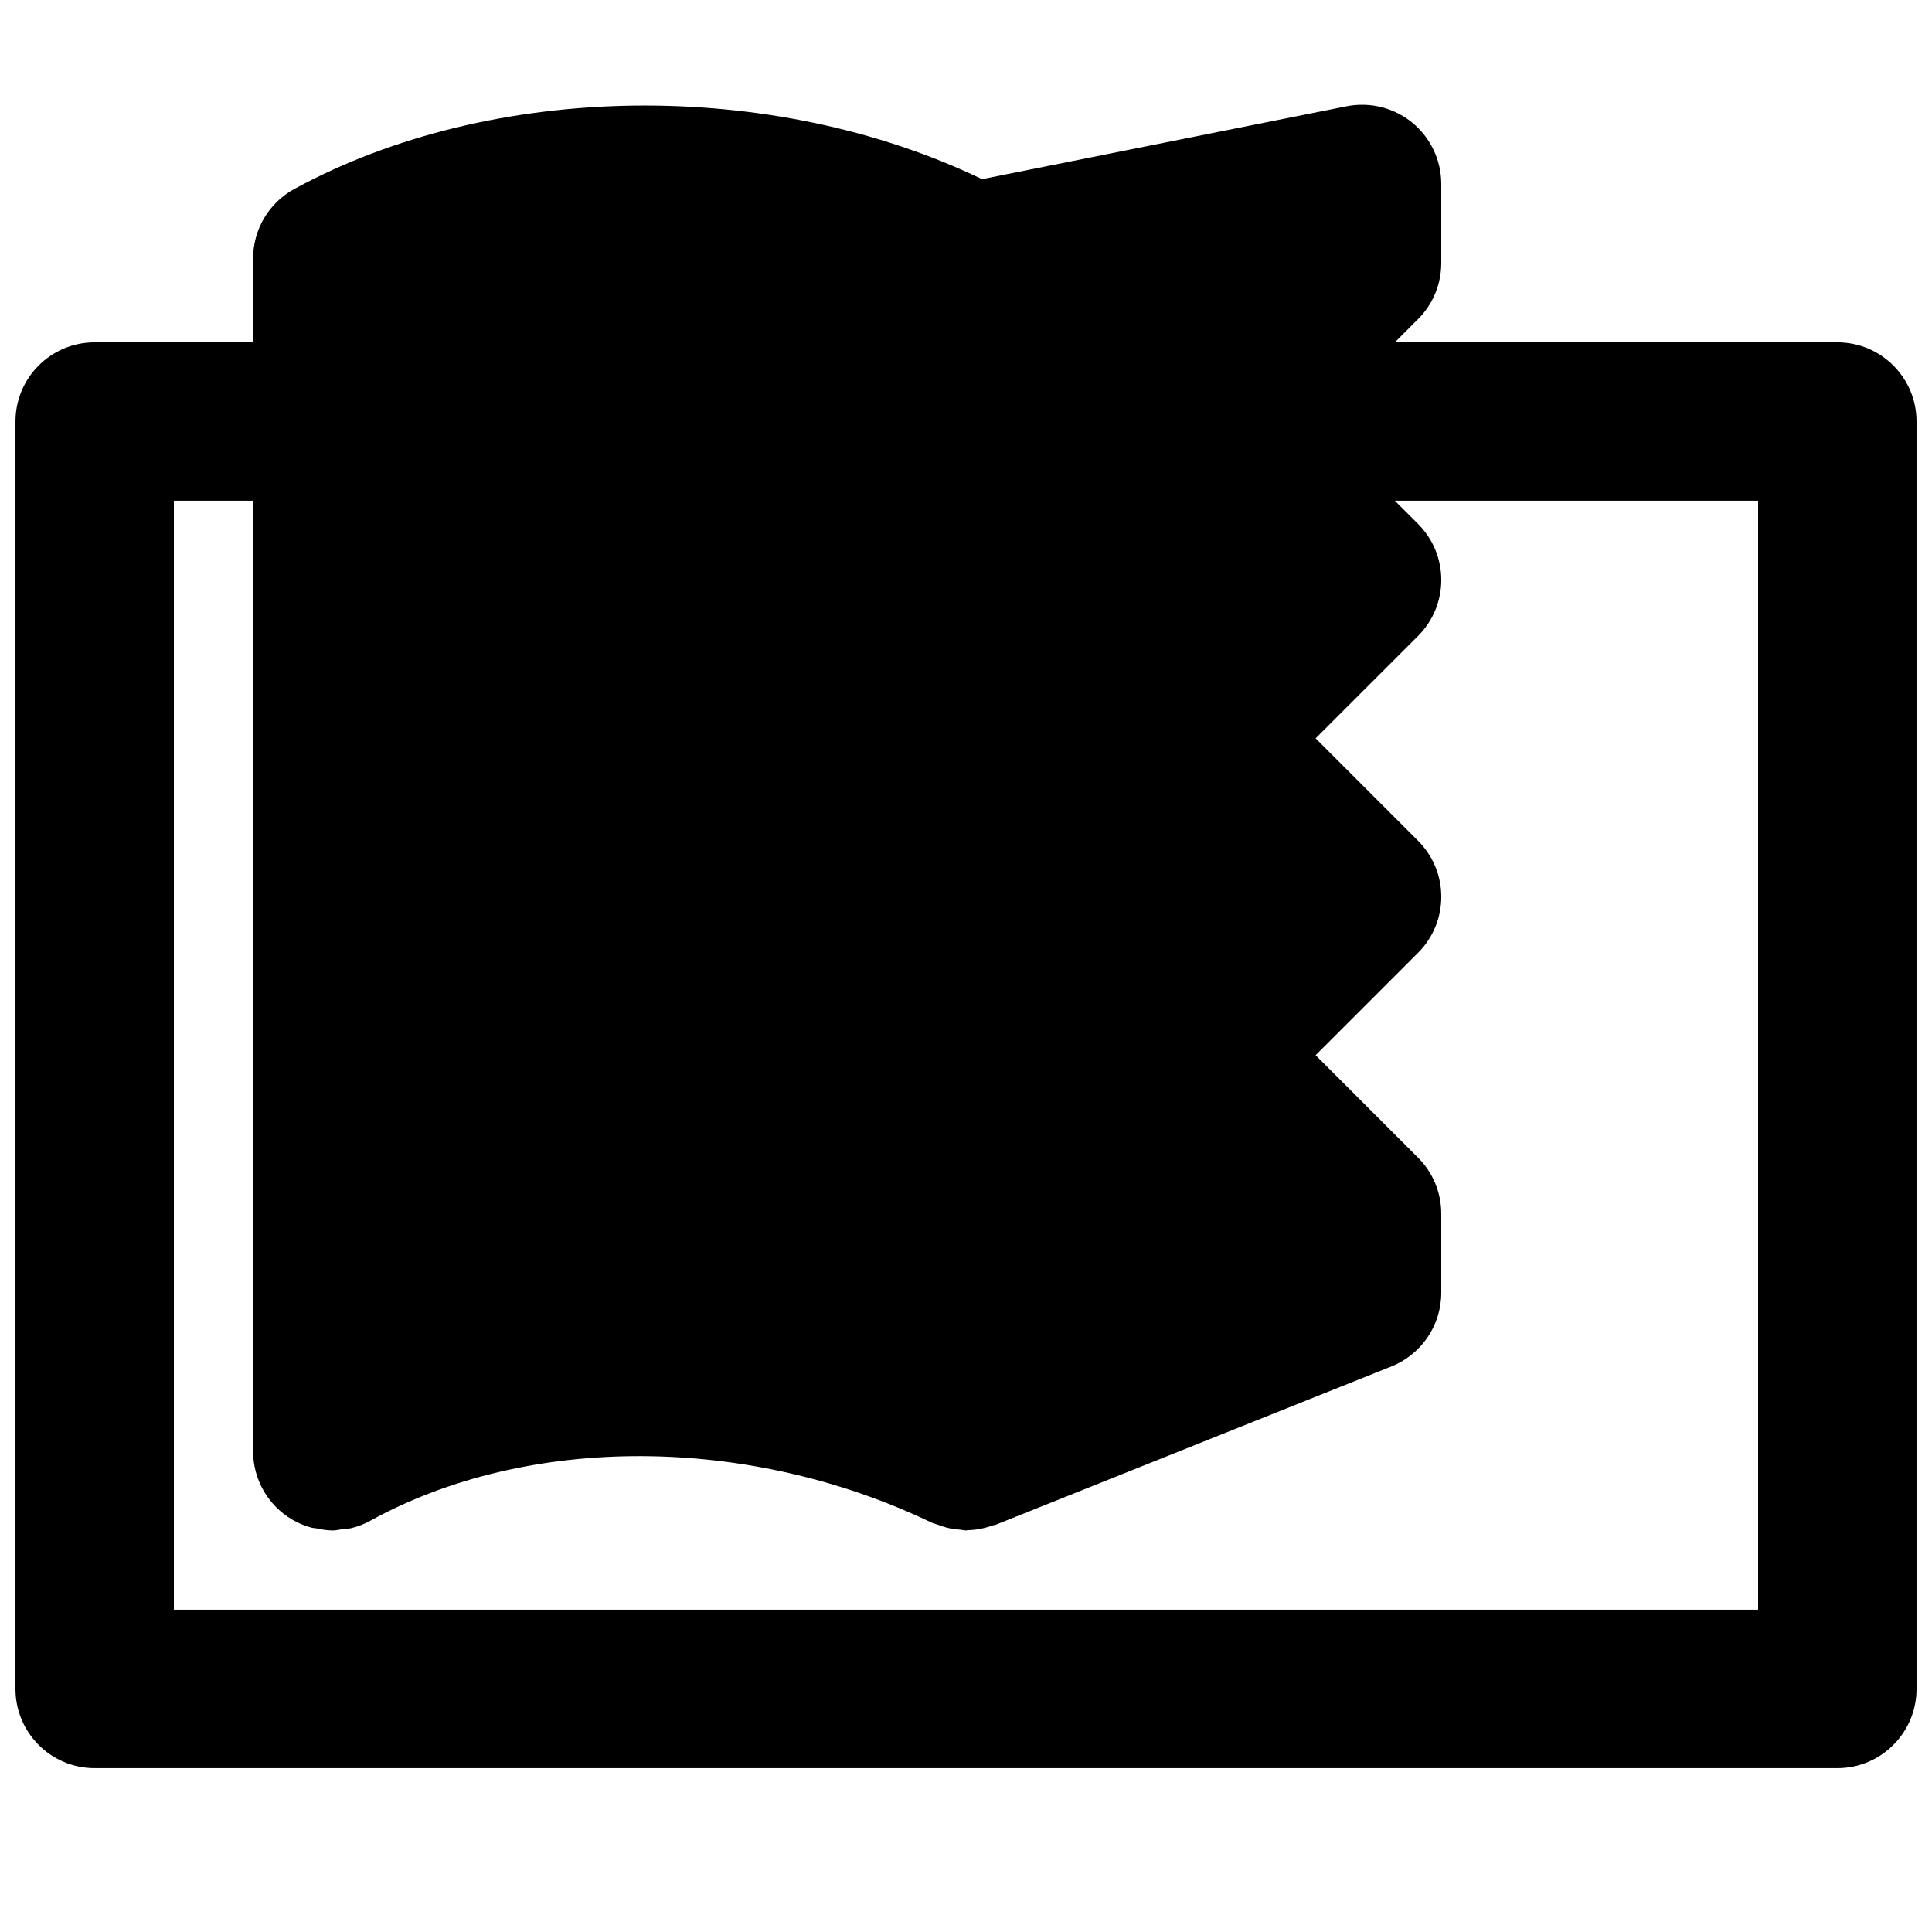 <?xml version="1.0" encoding="UTF-8"?>
<!-- Uploaded to: SVG Repo, www.svgrepo.com, Generator: SVG Repo Mixer Tools -->
<svg width="800px" height="800px" version="1.1" viewBox="144 144 512 512" xmlns="http://www.w3.org/2000/svg">
 <defs>
  <clipPath id="a">
   <path d="m148.09 171h503.81v442h-503.81z"/>
  </clipPath>
 </defs>
 <g clip-path="url(#a)">
  <path d="m609.92 570.59h-419.84v-293.89h20.992v251.9c0 7.434 3.926 14.297 10.309 18.074 1.637 0.965 3.356 1.68 5.141 2.164 0.422 0.125 0.883 0.105 1.324 0.188 1.363 0.293 2.727 0.547 4.094 0.547 0.039 0 0.082 0.02 0.125 0.02 0.883 0 1.762-0.211 2.644-0.336 0.84-0.105 1.68-0.105 2.477-0.312 1.723-0.422 3.402-1.074 4.977-1.953 41.816-23.008 100.23-22.777 148.75 0.523 0.566 0.273 1.195 0.379 1.762 0.59 0.715 0.27 1.43 0.523 2.164 0.711 1.195 0.316 2.391 0.465 3.629 0.566 0.379 0.023 0.715 0.129 1.094 0.148 0.145 0 0.293 0.062 0.441 0.062 0.145 0 0.293-0.082 0.438-0.082 2.312-0.043 4.578-0.504 6.781-1.305 0.168-0.062 0.379-0.039 0.566-0.102l104.96-41.984c7.977-3.215 13.203-10.918 13.203-19.504v-20.992c0-5.562-2.203-10.914-6.148-14.84l-27.145-27.145 27.145-27.141c8.207-8.207 8.207-21.477 0-29.684l-27.145-27.145 27.145-27.141c8.207-8.207 8.207-21.477 0-29.684l-6.152-6.148h96.27zm20.992-335.87h-117.26l6.152-6.152c3.945-3.926 6.148-9.277 6.148-14.84v-20.992c0-6.301-2.832-12.238-7.68-16.227-4.852-3.988-11.234-5.566-17.426-4.348l-96.605 19.312c-55.648-26.766-129.52-26.07-182.21 2.582-6.758 3.676-10.957 10.75-10.957 18.434v22.23h-41.984c-11.609 0-20.992 9.402-20.992 20.992v335.87c0 11.586 9.383 20.992 20.992 20.992h461.82c11.609 0 20.992-9.406 20.992-20.992v-335.87c0-11.59-9.383-20.992-20.992-20.992z" fill-rule="evenodd"/>
 </g>
</svg>
